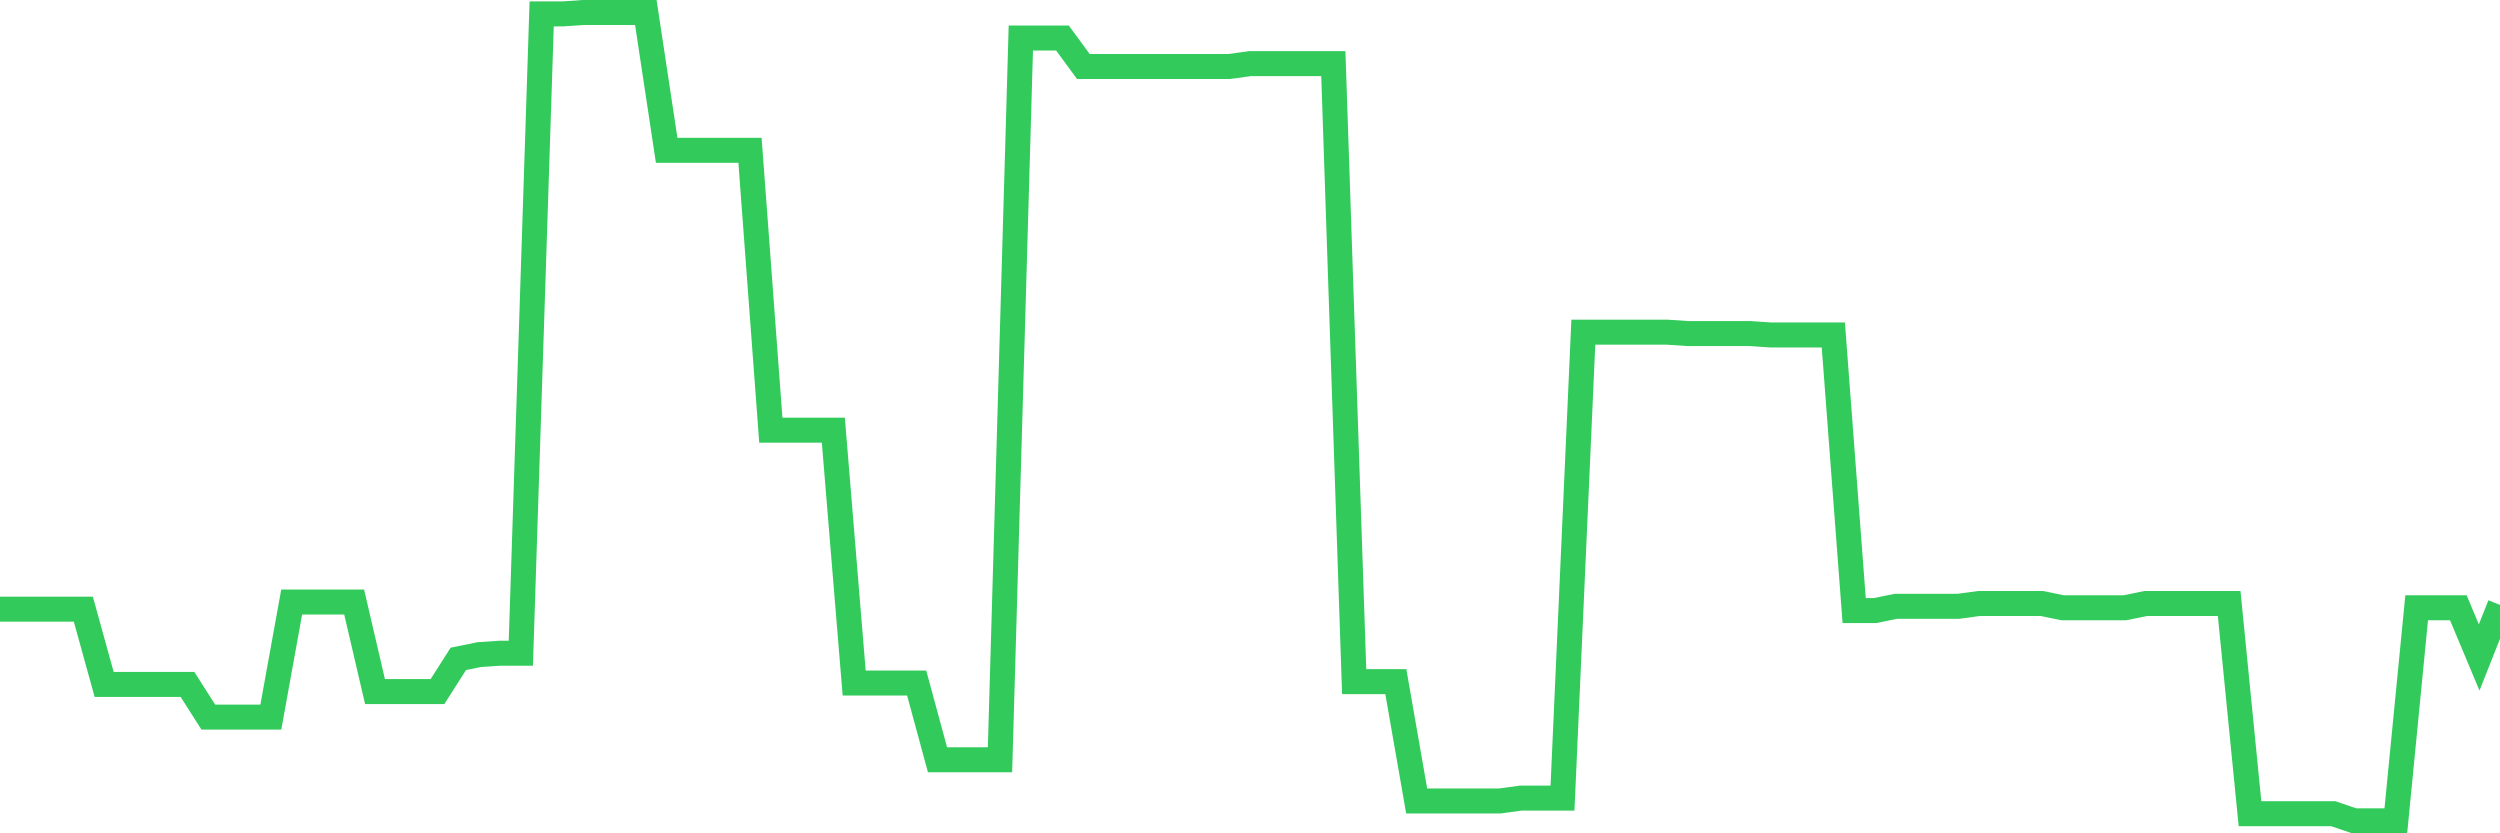 <svg
  xmlns="http://www.w3.org/2000/svg"
  xmlns:xlink="http://www.w3.org/1999/xlink"
  width="120"
  height="40"
  viewBox="0 0 120 40"
  preserveAspectRatio="none"
>
  <polyline
    points="0,29.24 1,29.24 2,29.24 3,29.24 4,29.24 5,32.854 6,32.854 7,32.854 8,32.854 9,32.854 10,34.422 11,34.422 12,34.422 13,34.422 14,28.899 15,28.899 16,28.899 17,28.899 18,33.195 19,33.195 20,33.195 21,33.195 22,31.626 23,31.422 24,31.354 25,31.354 26,0.668 27,0.668 28,0.6 29,0.6 30,0.6 31,0.6 32,7.214 33,7.214 34,7.214 35,7.214 36,7.214 37,20.648 38,20.648 39,20.648 40,20.648 41,32.786 42,32.786 43,32.786 44,32.786 45,36.468 46,36.468 47,36.468 48,36.468 49,1.827 50,1.827 51,1.827 52,3.191 53,3.191 54,3.191 55,3.191 56,3.191 57,3.191 58,3.191 59,3.191 60,3.055 61,3.055 62,3.055 63,3.055 64,3.055 65,32.717 66,32.717 67,32.717 68,38.445 69,38.445 70,38.445 71,38.445 72,38.445 73,38.309 74,38.309 75,38.309 76,15.943 77,15.943 78,15.943 79,15.943 80,15.943 81,16.011 82,16.011 83,16.011 84,16.011 85,16.079 86,16.079 87,16.079 88,16.079 89,29.308 90,29.308 91,29.103 92,29.103 93,29.103 94,29.103 95,28.967 96,28.967 97,28.967 98,28.967 99,29.172 100,29.172 101,29.172 102,29.172 103,28.967 104,28.967 105,28.967 106,28.967 107,28.967 108,39.059 109,39.059 110,39.059 111,39.059 112,39.059 113,39.4 114,39.4 115,39.4 116,29.172 117,29.172 118,29.172 119,31.558 120,29.035"
    fill="none"
    stroke="#32ca5b"
    stroke-width="1.2"
  >
  </polyline>
</svg>